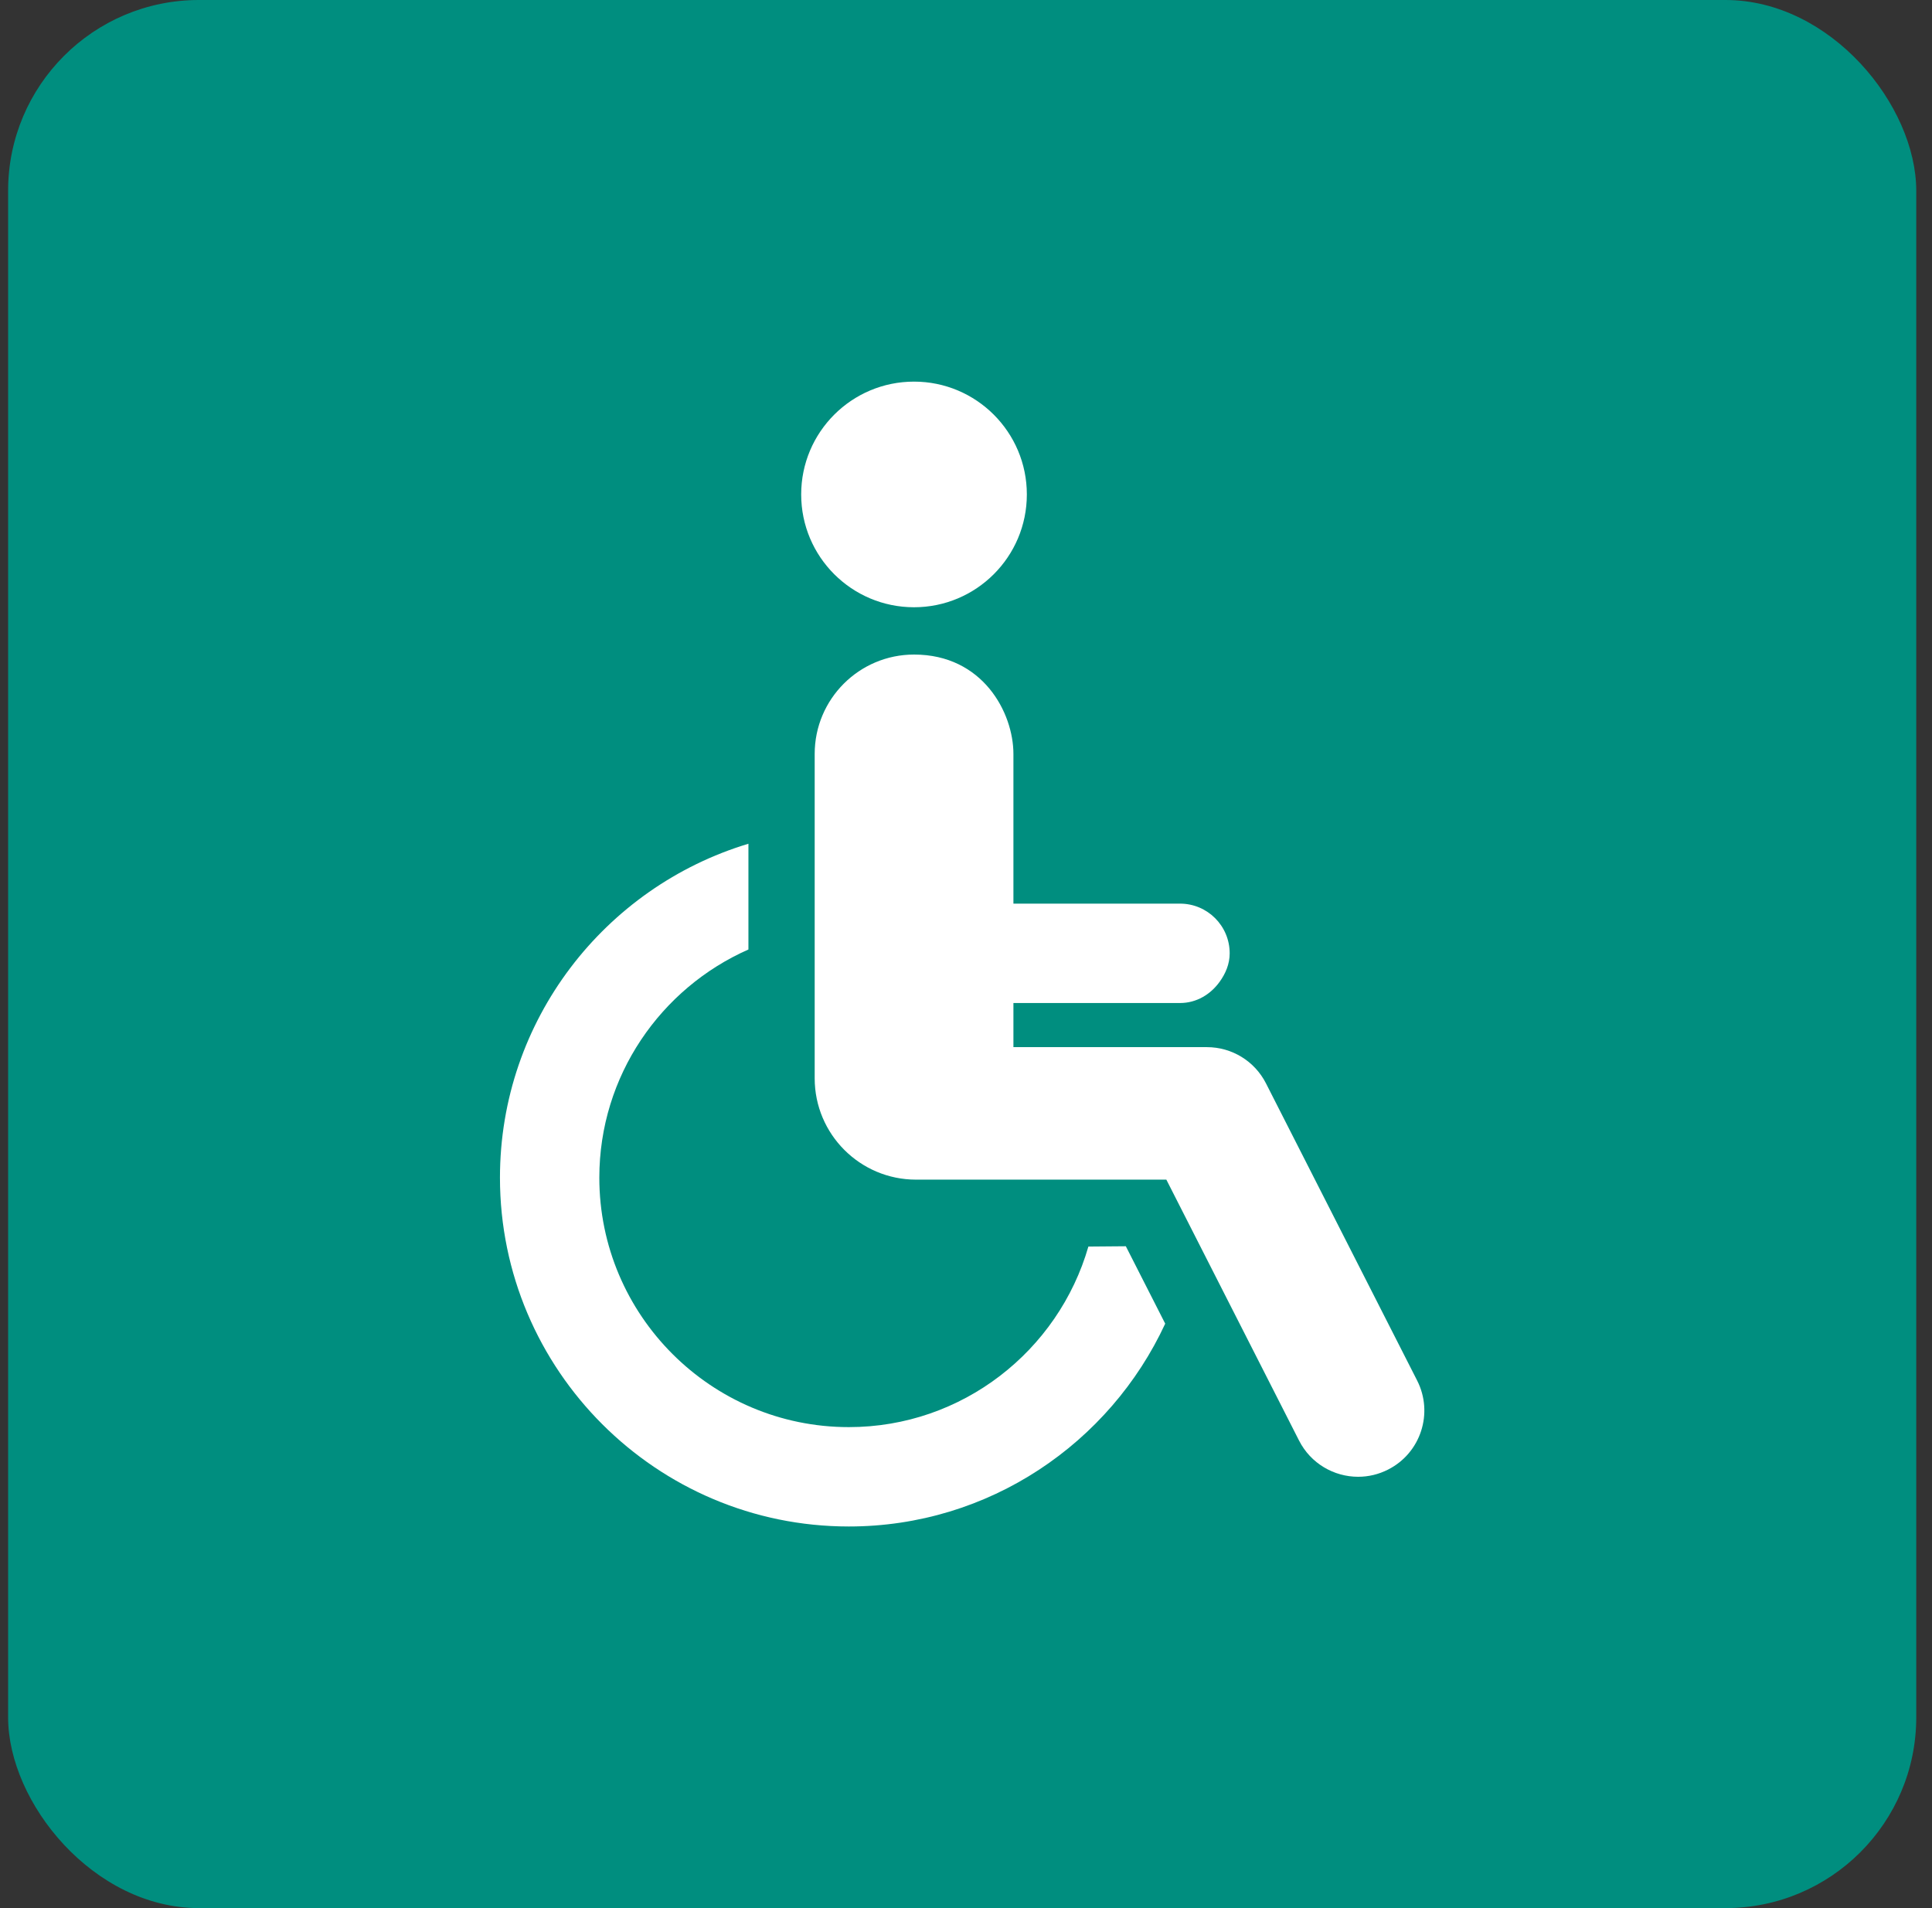 <svg xmlns="http://www.w3.org/2000/svg" width="81" height="80" viewBox="0 0 81 80" fill="none"><rect x="0" y="0" width="81" height="80" fill="#333333" stroke="none"/><circle cx="40.34" cy="40" r="32" fill="#DCFCE7"></circle><rect x="0.34" width="80" height="80" rx="8" fill="#008E7F"></rect><g clip-path="url(#clip0_913_121915)"><path d="M38.321 25.46C40.931 25.46 43.051 23.343 43.051 20.73C43.051 18.117 40.931 16 38.321 16C35.708 16 33.59 18.117 33.59 20.73C33.59 23.343 35.708 25.46 38.321 25.46Z" fill="white"></path><path d="M45.631 52.264C44.374 56.629 40.35 59.834 35.587 59.834C29.818 59.834 25.127 55.142 25.127 49.376C25.127 45.107 27.702 41.432 31.378 39.809V35.375C25.359 37.188 20.961 42.775 20.961 49.376C20.961 57.439 27.522 64 35.587 64C41.464 64 46.53 60.507 48.852 55.496L47.201 52.251C46.737 52.255 46.2 52.26 45.631 52.264Z" fill="white"></path><path d="M59.413 57.878L53.077 45.422C52.604 44.49 51.648 43.903 50.602 43.903H42.488V42.053H49.472C50.169 42.053 50.755 41.688 51.134 41.163C51.38 40.821 51.555 40.423 51.555 39.969C51.555 38.819 50.623 37.886 49.472 37.886H45.264H42.488V31.61C42.488 29.884 41.208 27.443 38.323 27.443C36.022 27.443 34.156 29.309 34.156 31.61V45.208C34.156 47.555 36.059 49.458 38.406 49.458H46.042H48.9L54.463 60.397C54.952 61.36 55.928 61.916 56.94 61.916C57.365 61.916 57.795 61.819 58.197 61.613C59.566 60.919 60.11 59.245 59.413 57.878Z" fill="white"></path></g><defs><clipPath id="clip0_913_121915"><rect width="48" height="48" fill="white" transform="translate(16.34 16)"></rect></clipPath></defs></svg>